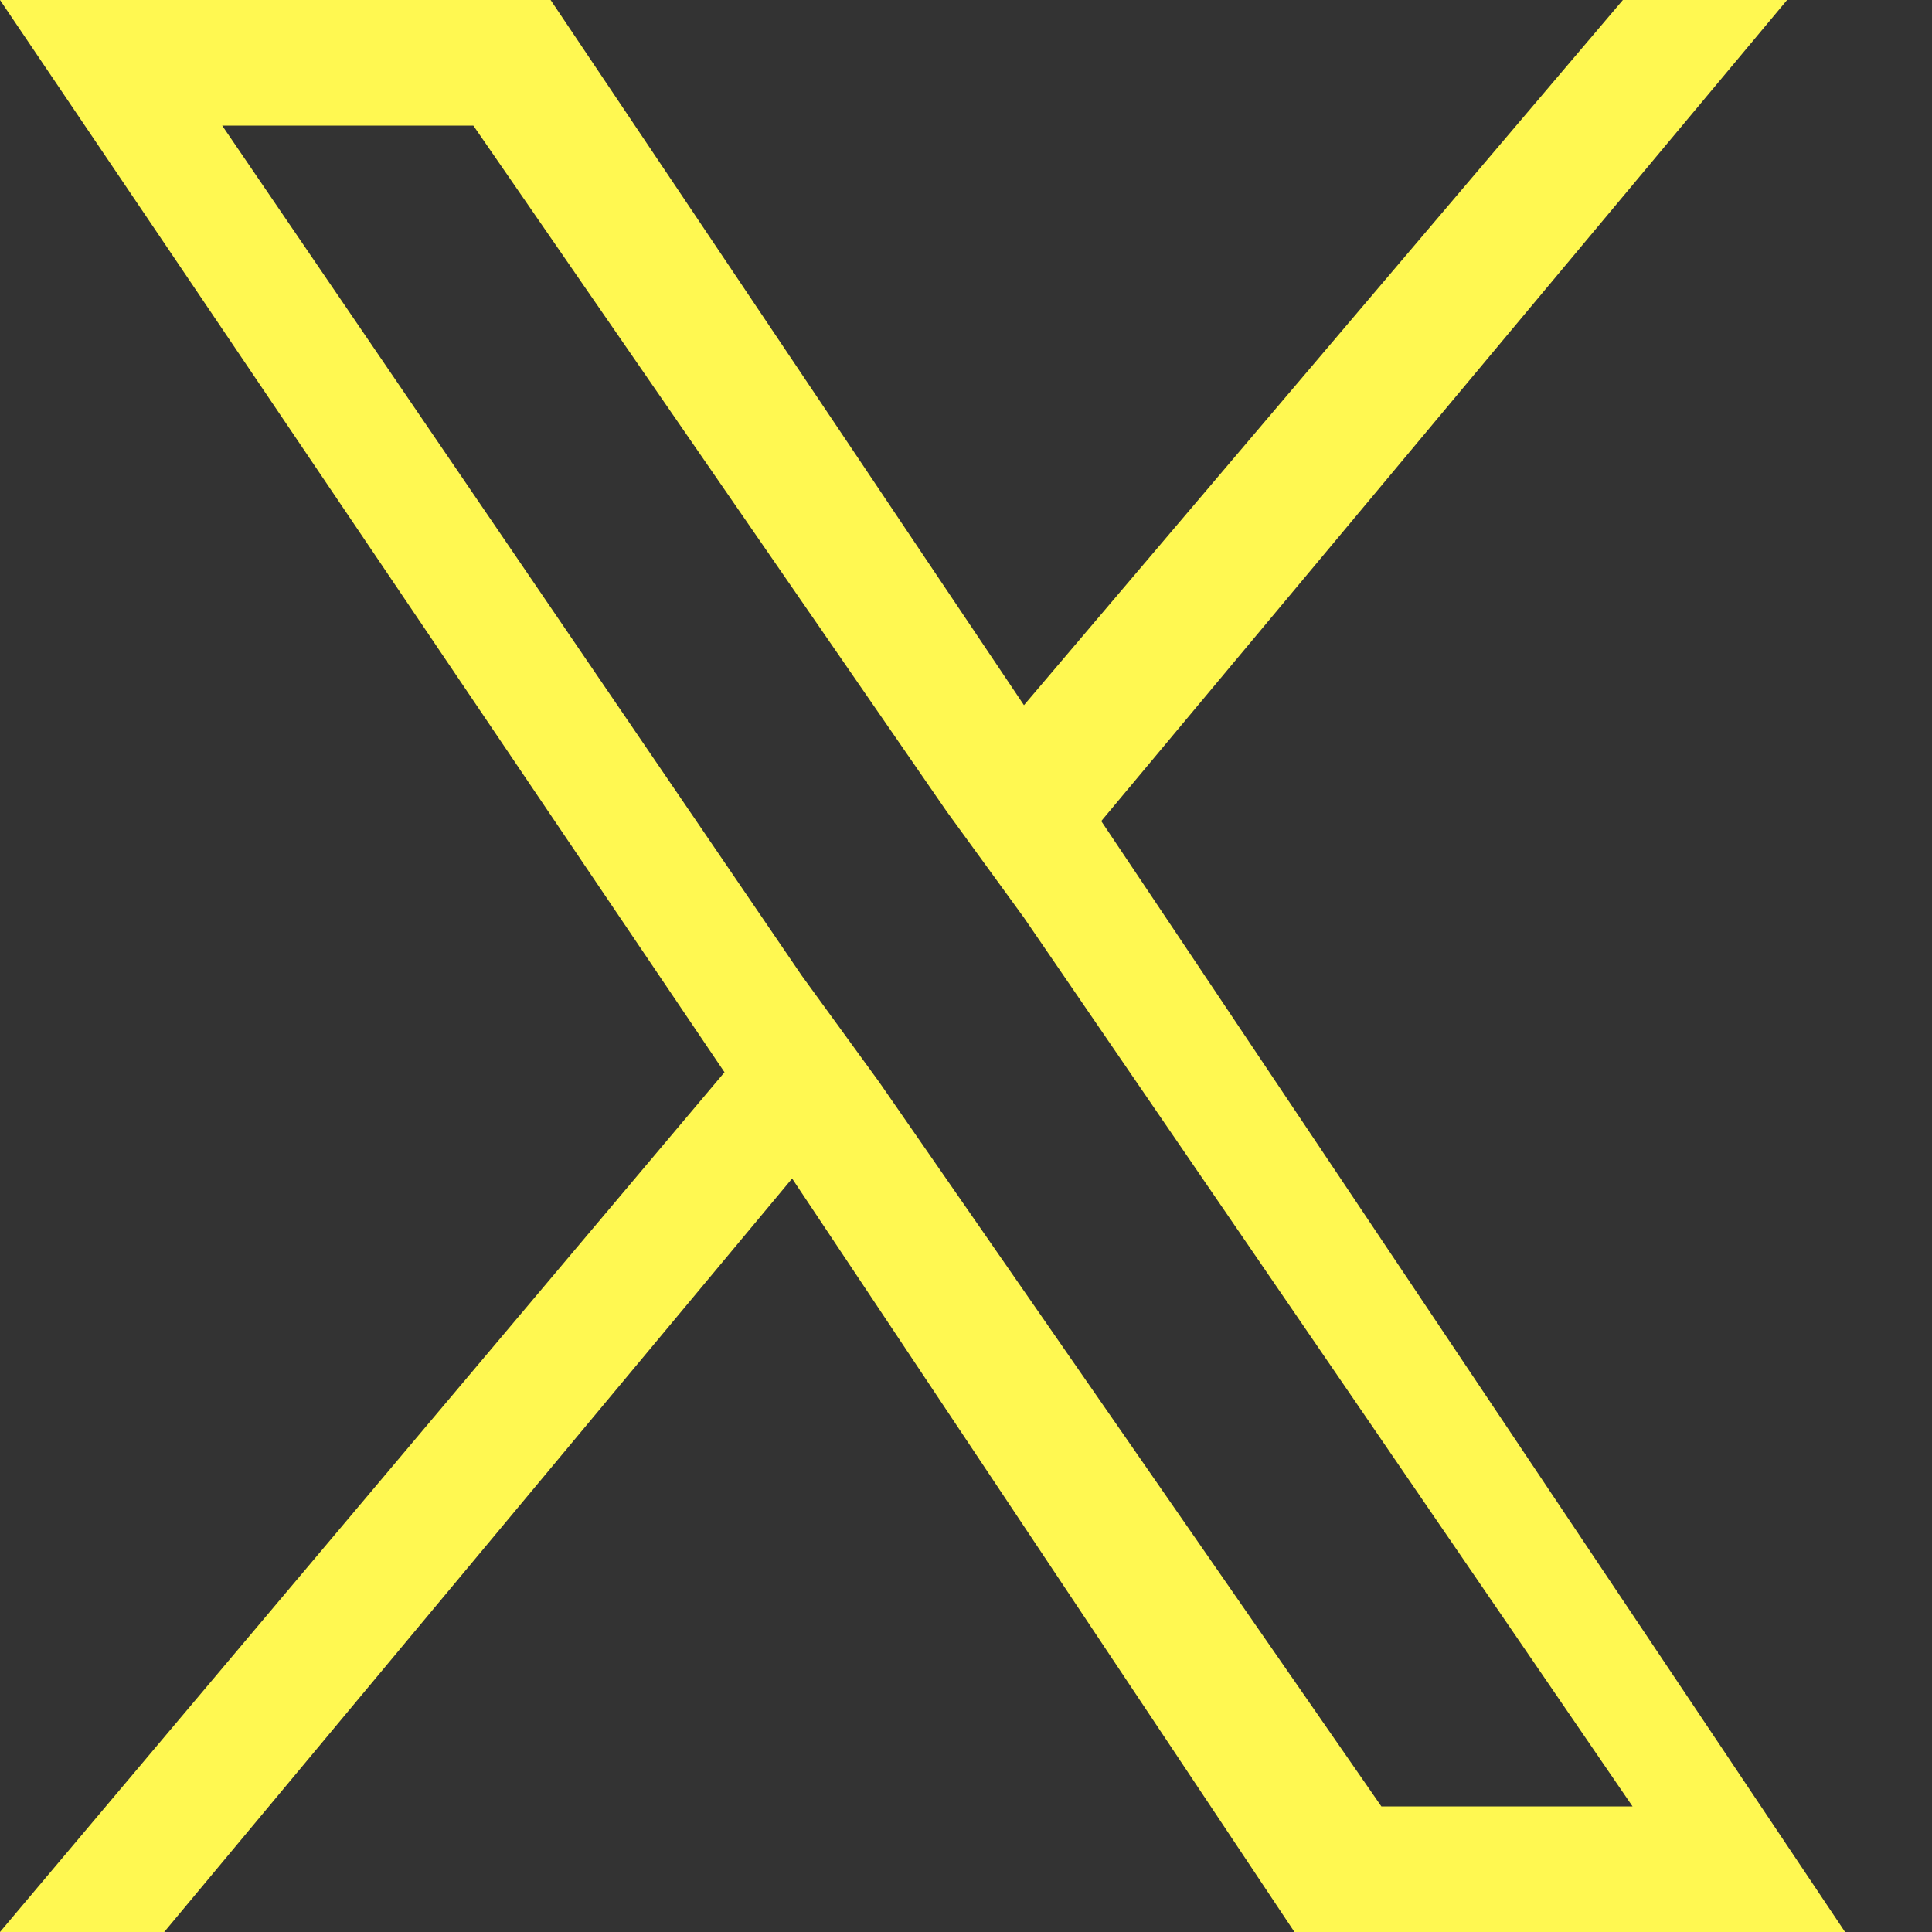 <?xml version="1.0" encoding="utf-8"?>
<!-- Generator: Adobe Illustrator 28.0.0, SVG Export Plug-In . SVG Version: 6.00 Build 0)  -->
<svg version="1.1" id="icon_x5F__x5F_X" xmlns="http://www.w3.org/2000/svg" xmlns:xlink="http://www.w3.org/1999/xlink" x="0px"
	 y="0px" viewBox="0 0 20 20" style="enable-background:new 0 0 20 20;" xml:space="preserve">
<rect x="0" y="0" width="20" height="20" fill="#333333" stroke="none"/>
<style type="text/css">
	.st0{fill:#FFF851;}
</style>
<g id="g">
	<path class="st0" d="M11.4,8.5L18.5,0h-1.7l-6.2,7.3L5.7,0H0l7.5,11.1L0,20h1.7l6.5-7.8l5.2,7.8h5.7L11.4,8.5L11.4,8.5z M9.1,11.2
		l-0.8-1.1l-6-8.8h2.6l4.9,7.1l0.8,1.1l6.3,9.2h-2.6L9.1,11.2L9.1,11.2z"/>
</g>
</svg>
